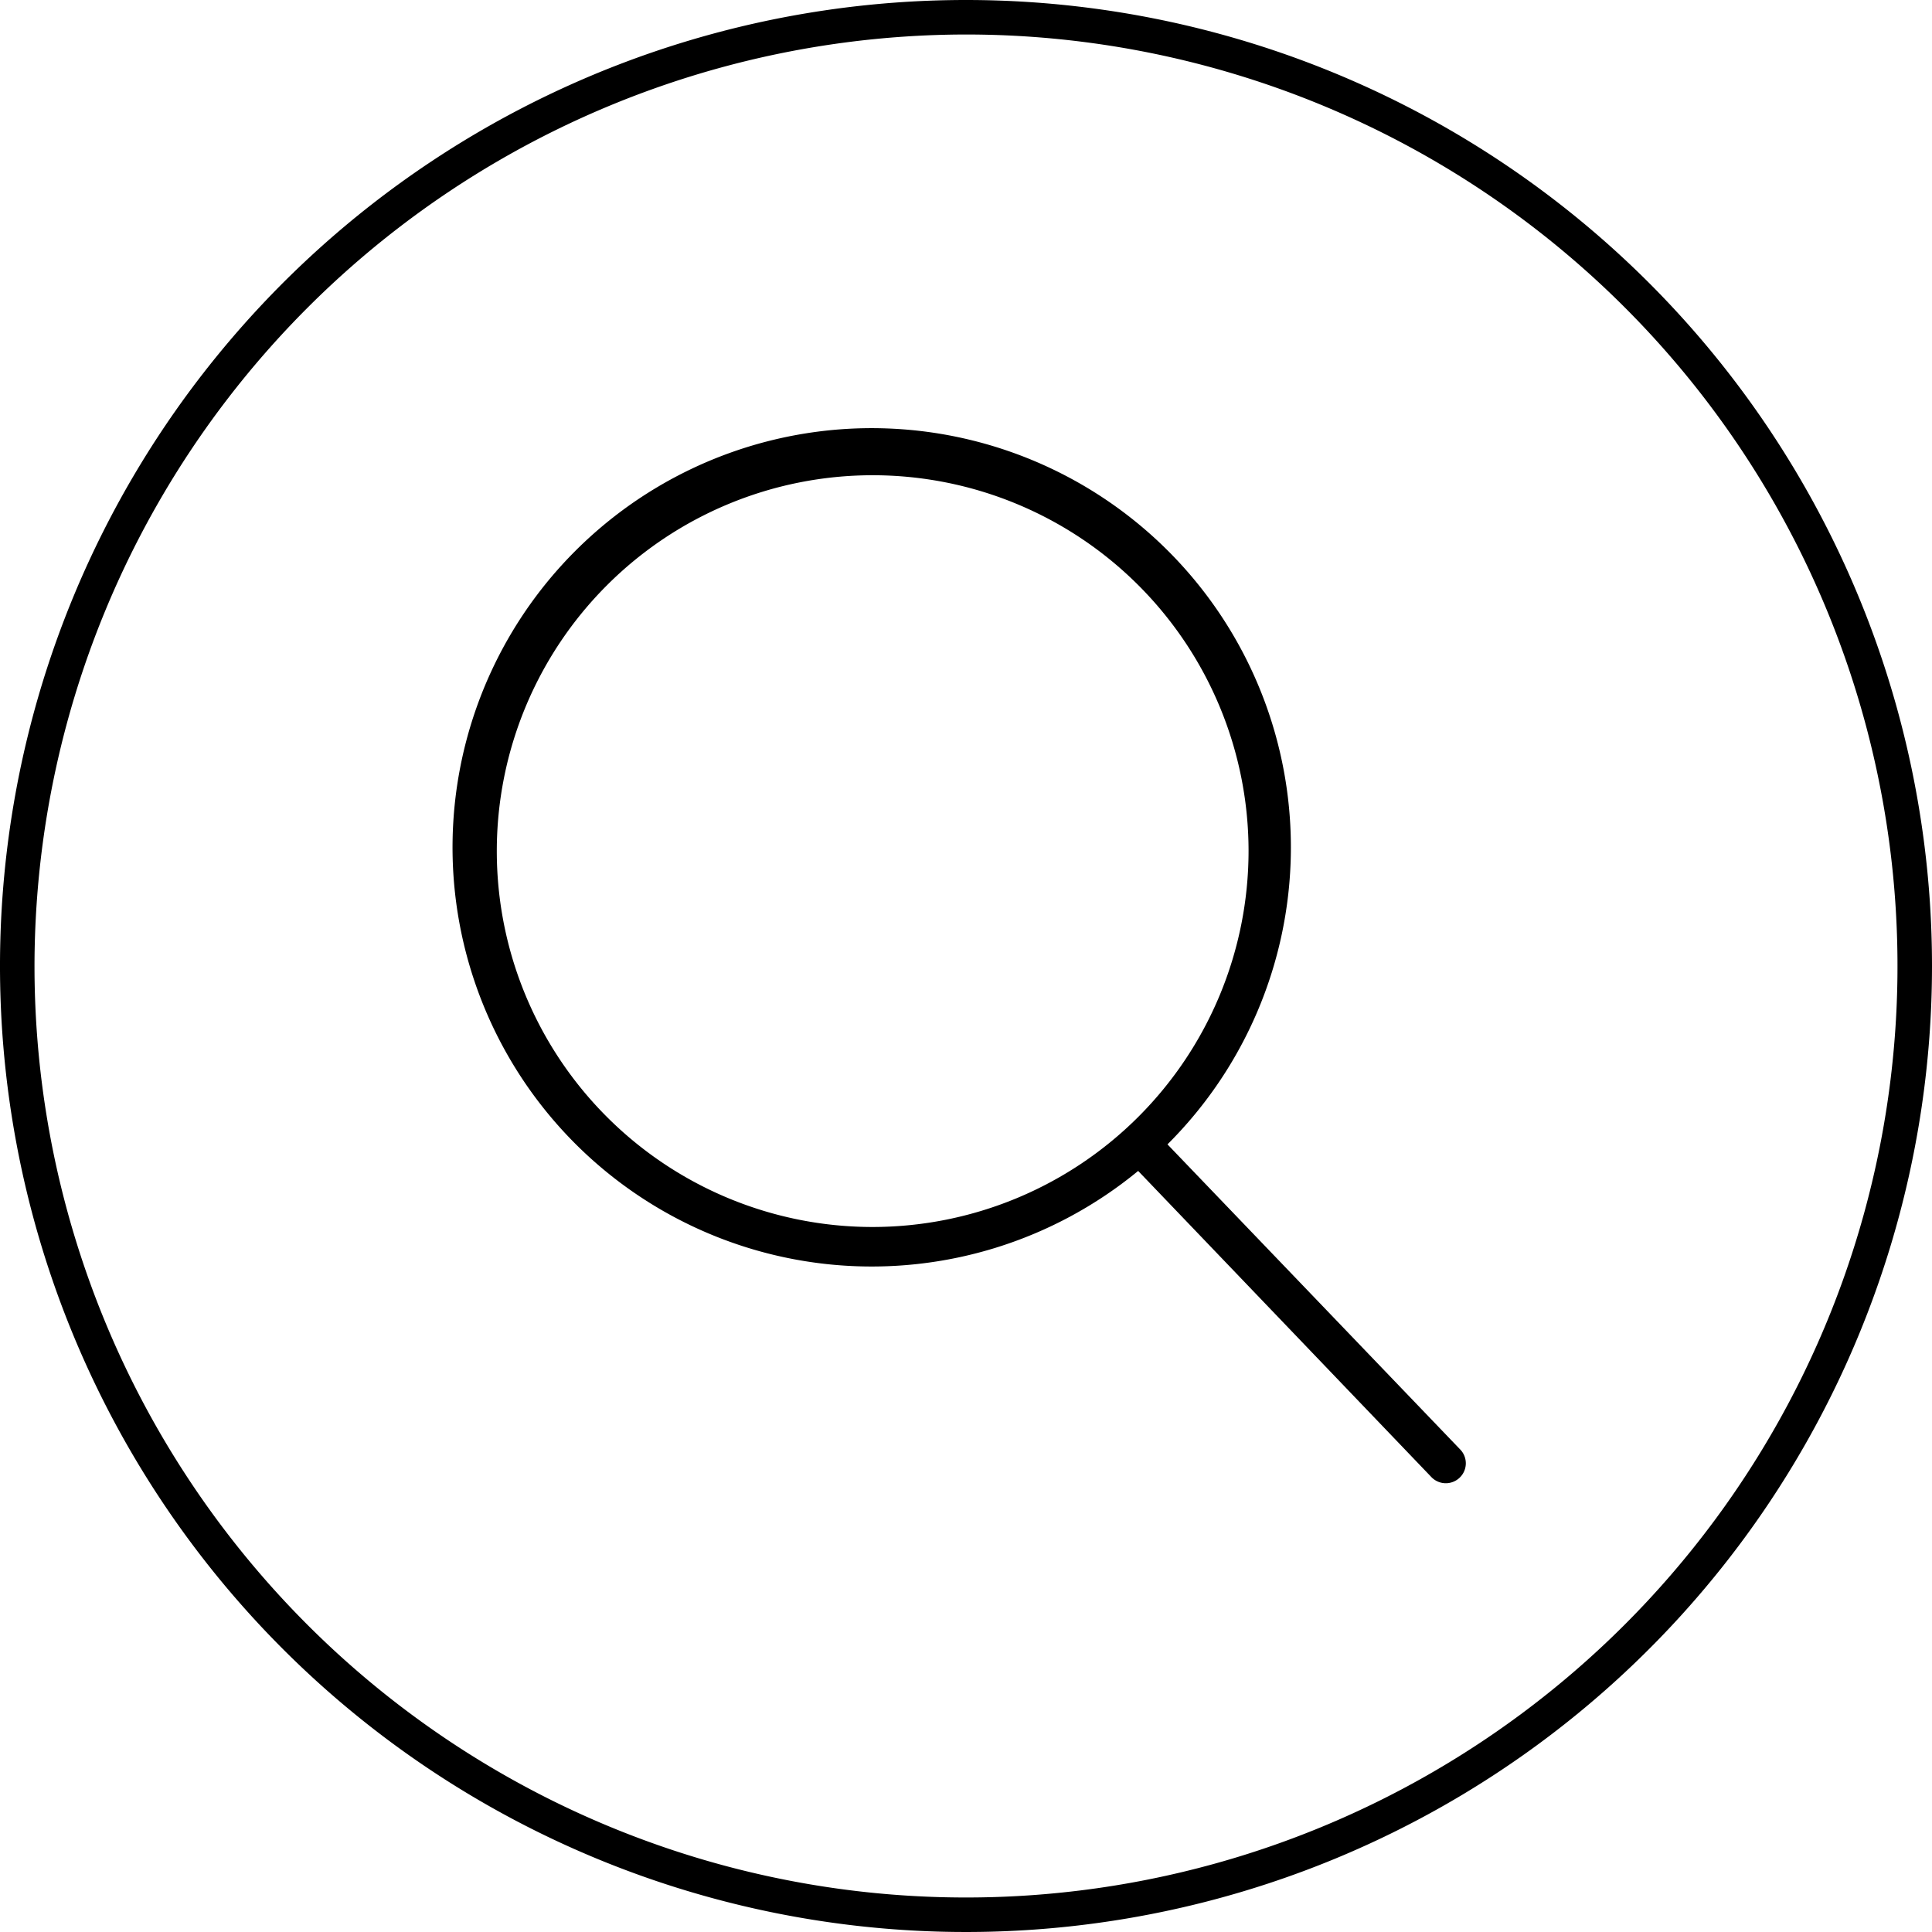 <svg xmlns="http://www.w3.org/2000/svg" viewBox="0 0 112 112"><g data-name="Ebene 2"><path d="M56 2A54 54 0 1 1 2 56 54.06 54.06 0 0 1 56 2m0-2a56 56 0 1 0 56 56A56 56 0 0 0 56 0z"/><path d="M84.68 84.06l-17-17.72a24.3 24.3 0 1 0-1.7 1.54L83 85.65a1.16 1.16 0 0 0 1.63 0 1.15 1.15 0 0 0 .05-1.59zM50.59 71.13a21.79 21.79 0 1 1 21.79-21.79 21.81 21.81 0 0 1-21.79 21.79z"/></g></svg>